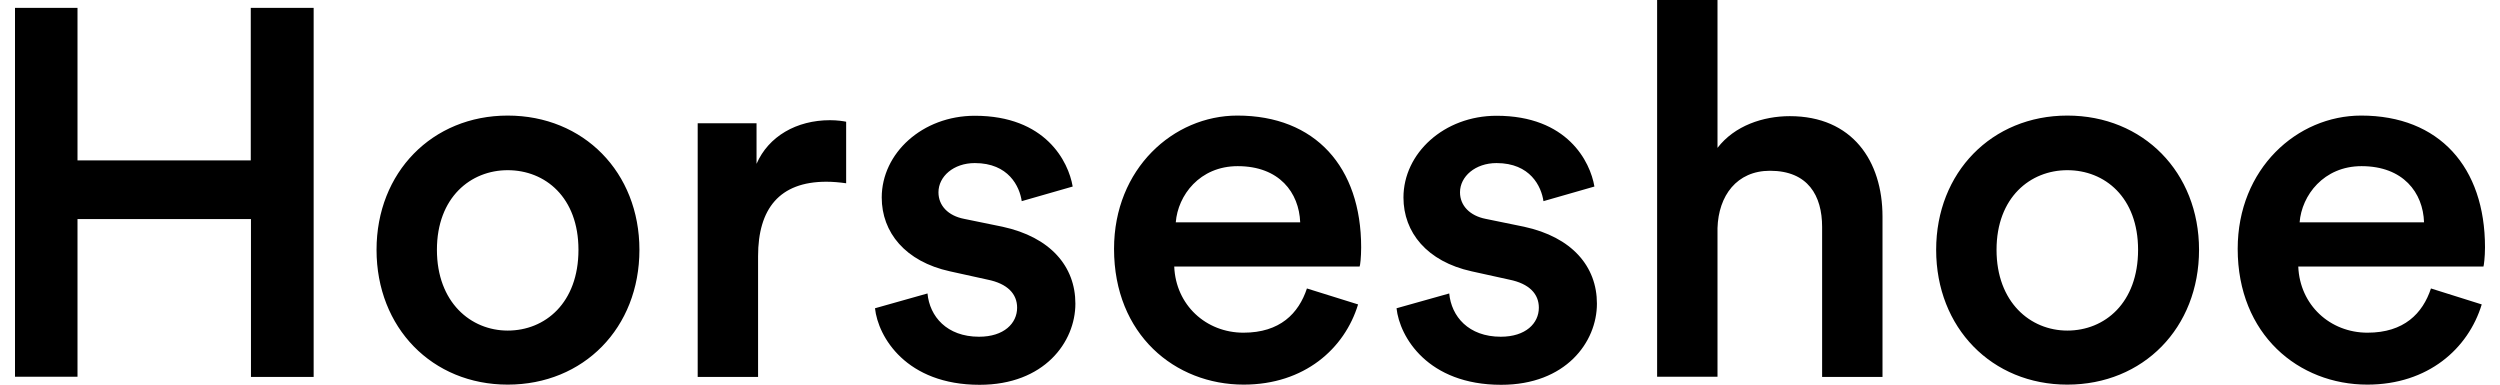 <svg xmlns="http://www.w3.org/2000/svg" xmlns:xlink="http://www.w3.org/1999/xlink" xml:space="preserve" enable-background="new 0 0 130 20" viewBox="0 0 130 20"><g><path d="M13.05 19.59v-8.2H4.03v8.2H.78V.41h3.25v7.93h9.01V.41h3.27V19.6h-3.26zM33.25 12.99c0 4.06-2.9 7.01-6.85 7.01-3.92 0-6.82-2.95-6.82-7.01 0-4.03 2.9-6.98 6.82-6.98 3.95 0 6.85 2.95 6.85 6.98zm-3.17 0c0-2.73-1.73-4.14-3.68-4.14-1.92 0-3.68 1.41-3.68 4.14 0 2.73 1.76 4.2 3.68 4.2 1.95 0 3.68-1.44 3.68-4.2zM44 9.53c-.35-.05-.7-.08-1.03-.08-2.44 0-3.55 1.41-3.55 3.87v6.28h-3.14V6.41h3.06v2.11c.62-1.43 2.08-2.27 3.82-2.27.38 0 .7.05.84.08v3.2zM48.23 15.26c.11 1.19 1 2.25 2.68 2.25 1.3 0 1.98-.7 1.98-1.51 0-.71-.49-1.25-1.54-1.46l-1.95-.43c-2.33-.51-3.55-2.03-3.55-3.84 0-2.3 2.11-4.25 4.84-4.25 3.68 0 4.87 2.38 5.09 3.68l-2.65.76c-.11-.76-.68-1.98-2.44-1.98-1.11 0-1.89.7-1.89 1.52 0 .7.51 1.22 1.33 1.38l2 .41c2.49.54 3.79 2.06 3.79 4 0 2-1.62 4.22-4.98 4.22-3.82 0-5.28-2.49-5.44-3.98l2.73-.77zM70.62 15.83c-.7 2.3-2.79 4.17-5.95 4.17-3.57 0-6.74-2.6-6.74-7.06 0-4.17 3.09-6.93 6.41-6.93 4.06 0 6.44 2.68 6.44 6.85 0 .51-.05.95-.08 1h-9.64c.08 2 1.65 3.44 3.6 3.44 1.9 0 2.87-1 3.3-2.3l2.66.83zm-3.01-4.27c-.06-1.54-1.08-2.92-3.25-2.92-1.98 0-3.11 1.52-3.22 2.92h6.47zM75.36 15.26c.11 1.19 1 2.25 2.68 2.25 1.3 0 1.98-.7 1.98-1.51 0-.71-.49-1.25-1.54-1.46l-1.95-.43c-2.33-.51-3.55-2.03-3.55-3.84 0-2.3 2.11-4.25 4.84-4.25 3.68 0 4.87 2.38 5.09 3.68l-2.65.76c-.11-.76-.68-1.98-2.44-1.98-1.11 0-1.9.7-1.9 1.52 0 .7.52 1.22 1.33 1.38l2 .41c2.49.54 3.79 2.06 3.79 4 0 2-1.62 4.22-4.98 4.22-3.82 0-5.28-2.49-5.44-3.98l2.74-.77zM89.31 19.59h-3.14V0h3.14v7.69c.89-1.16 2.38-1.65 3.76-1.65 3.25 0 4.82 2.33 4.82 5.22v8.34h-3.14v-7.8c0-1.62-.73-2.92-2.71-2.92-1.73 0-2.68 1.3-2.73 2.98v7.73zM114.35 12.99c0 4.06-2.9 7.01-6.85 7.01-3.92 0-6.82-2.95-6.82-7.01 0-4.03 2.9-6.98 6.82-6.98 3.95 0 6.85 2.95 6.85 6.98zm-3.17 0c0-2.73-1.73-4.14-3.68-4.14-1.92 0-3.68 1.41-3.68 4.14 0 2.73 1.76 4.2 3.68 4.2 1.95 0 3.68-1.44 3.68-4.2zM129.05 15.83c-.7 2.3-2.79 4.17-5.95 4.17-3.57 0-6.74-2.6-6.74-7.06 0-4.17 3.09-6.93 6.42-6.93 4.06 0 6.44 2.68 6.44 6.85 0 .51-.06.95-.08 1h-9.63c.08 2 1.65 3.44 3.6 3.44 1.9 0 2.87-1 3.3-2.3l2.64.83zm-3-4.27c-.05-1.54-1.08-2.92-3.25-2.92-1.97 0-3.11 1.52-3.22 2.92h6.47z"/></g></svg>